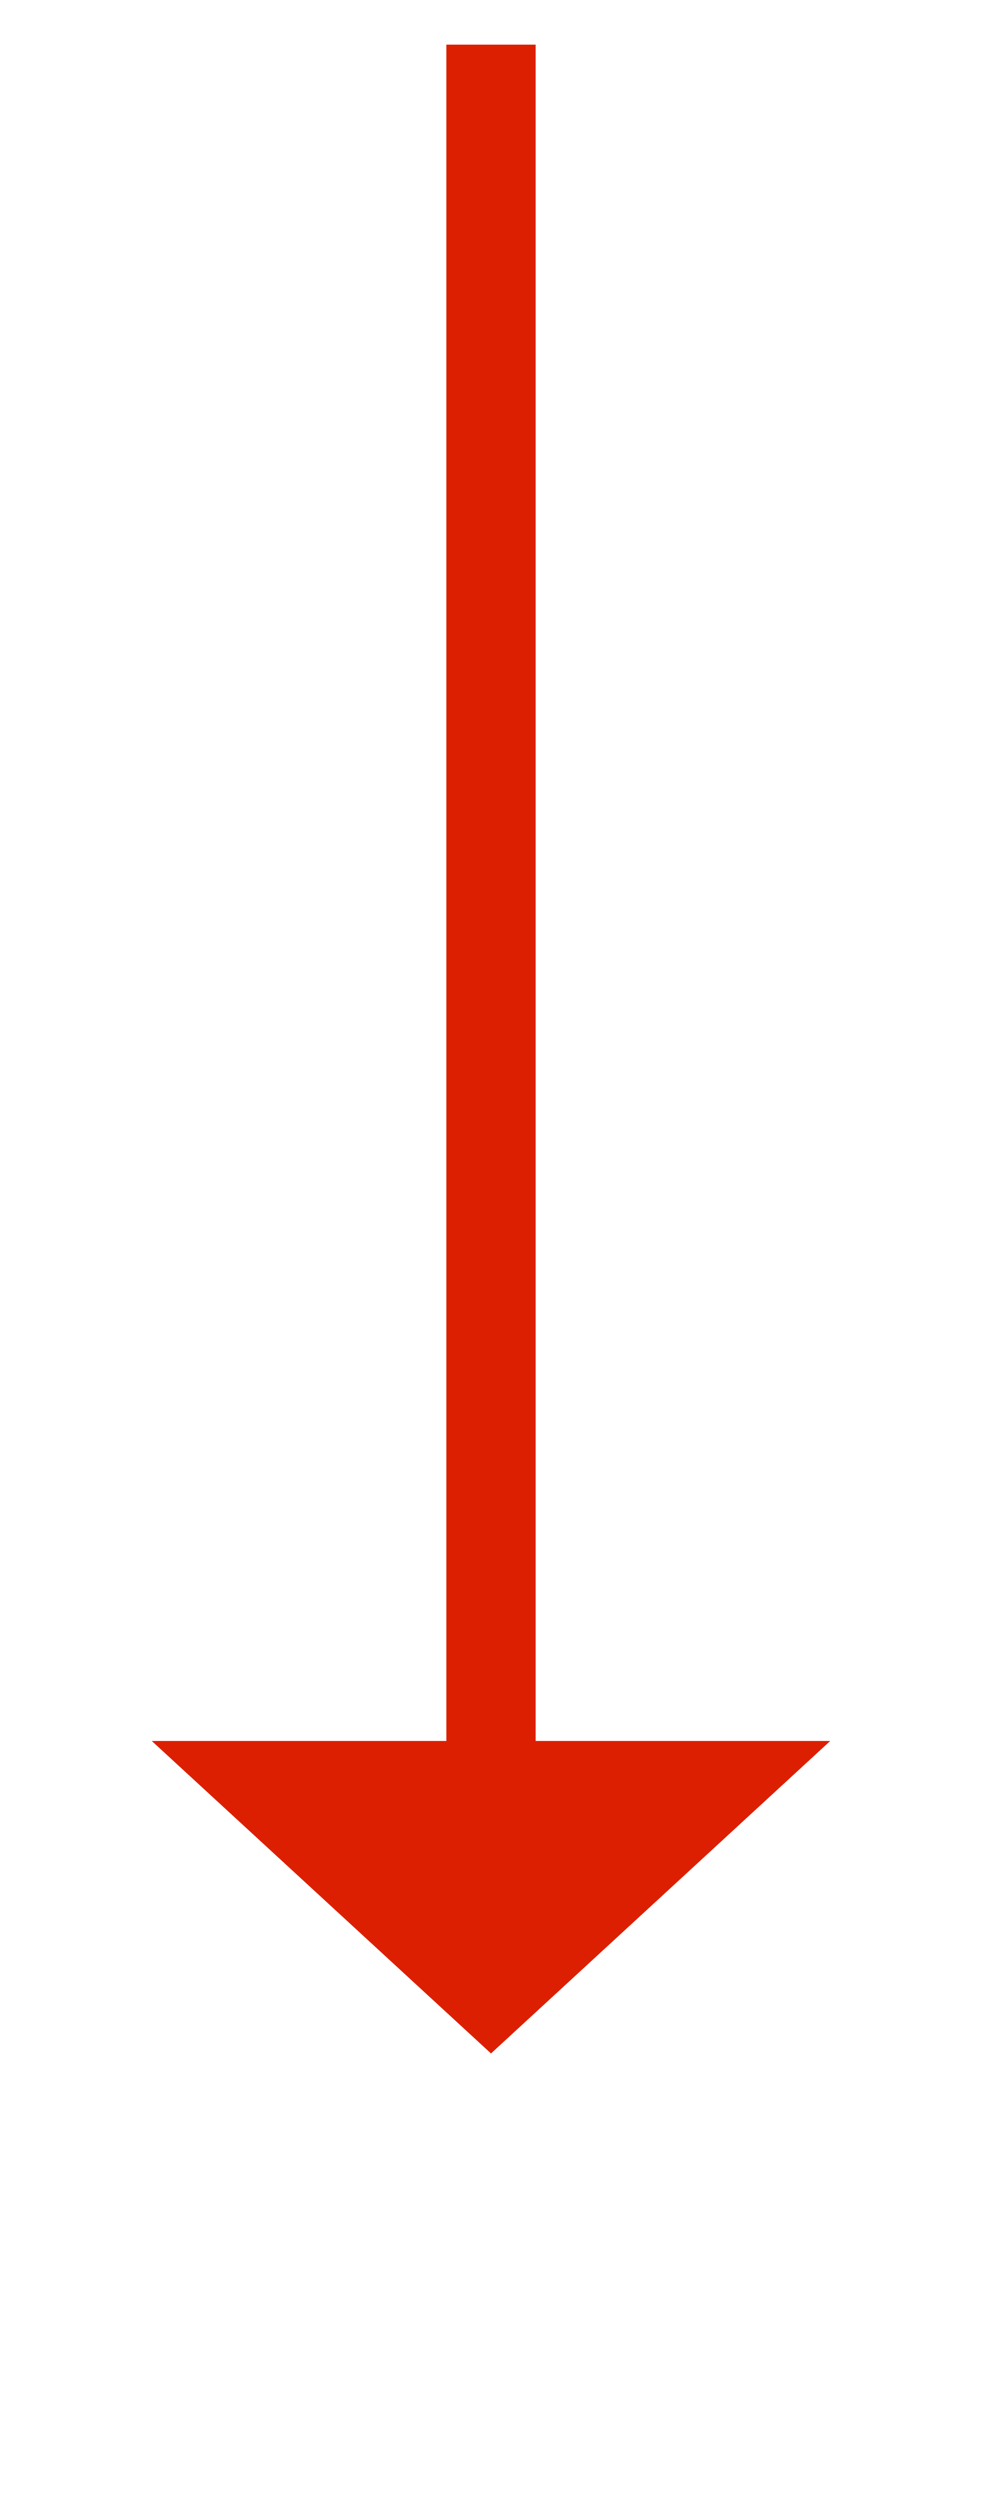 ﻿<?xml version="1.0" encoding="utf-8"?>
<svg version="1.1" xmlns:xlink="http://www.w3.org/1999/xlink" width="22px" height="56px" xmlns="http://www.w3.org/2000/svg">
  <g transform="matrix(1 0 0 1 -72 -316 )">
    <path d="M 1 0  L 1 39  " stroke-width="2" stroke="#dd1f01" fill="none" transform="matrix(1 0 0 1 82 317 )" />
    <path d="M -6.6 38  L 1 45  L 8.6 38  L -6.6 38  Z " fill-rule="nonzero" fill="#dd1f01" stroke="none" transform="matrix(1 0 0 1 82 317 )" />
  </g>
</svg>
